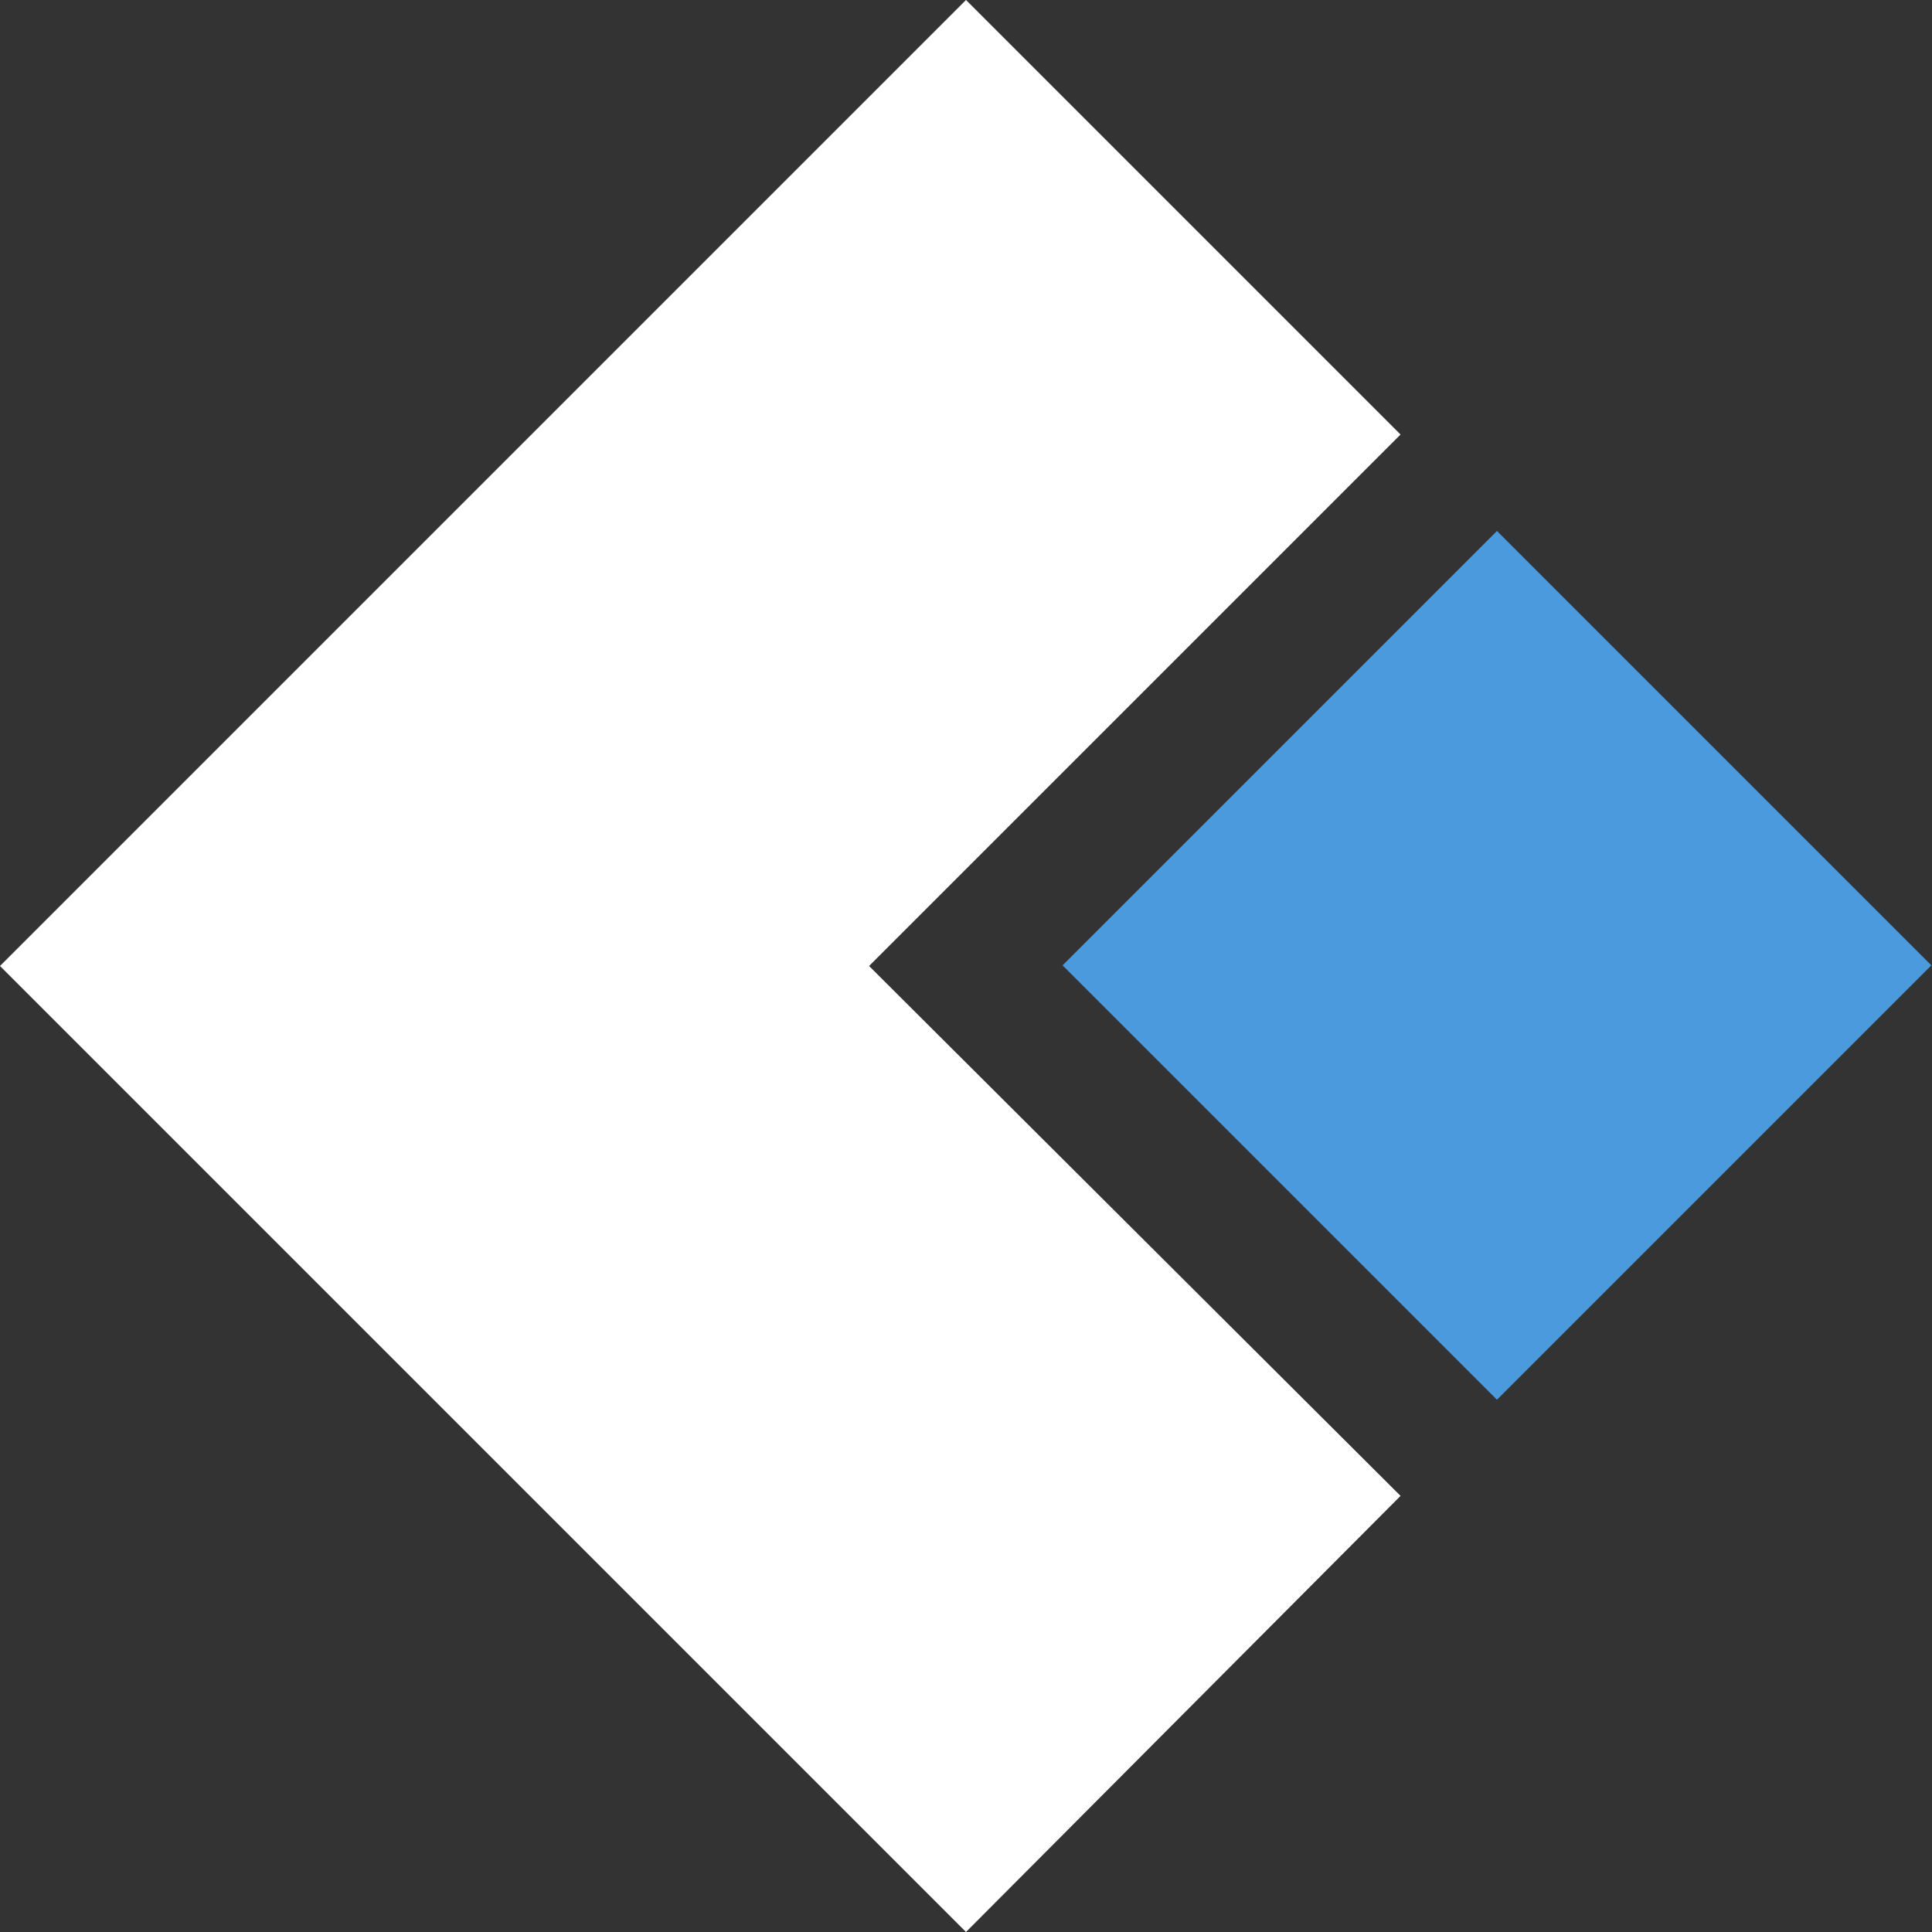 <svg xmlns="http://www.w3.org/2000/svg" viewBox="0 0 12.36 12.36"><rect x="0" y="0" width="12.36" height="12.36" fill="#333333" stroke="none"/><defs><style>.cls-1{fill:#fff;}.cls-2{fill:#4a9add;}</style></defs><title>logomark_w</title><g id="レイヤー_2" data-name="レイヤー 2"><g id="レイヤー_1-2" data-name="レイヤー 1"><polygon class="cls-1" points="5.56 6.18 8.96 9.57 6.18 12.36 2.78 8.96 0 6.18 2.78 3.4 6.18 0 8.96 2.78 5.56 6.18"/><rect class="cls-2" x="7.61" y="4.21" width="3.93" height="3.93" transform="translate(-1.56 8.58) rotate(-45)"/></g></g></svg>